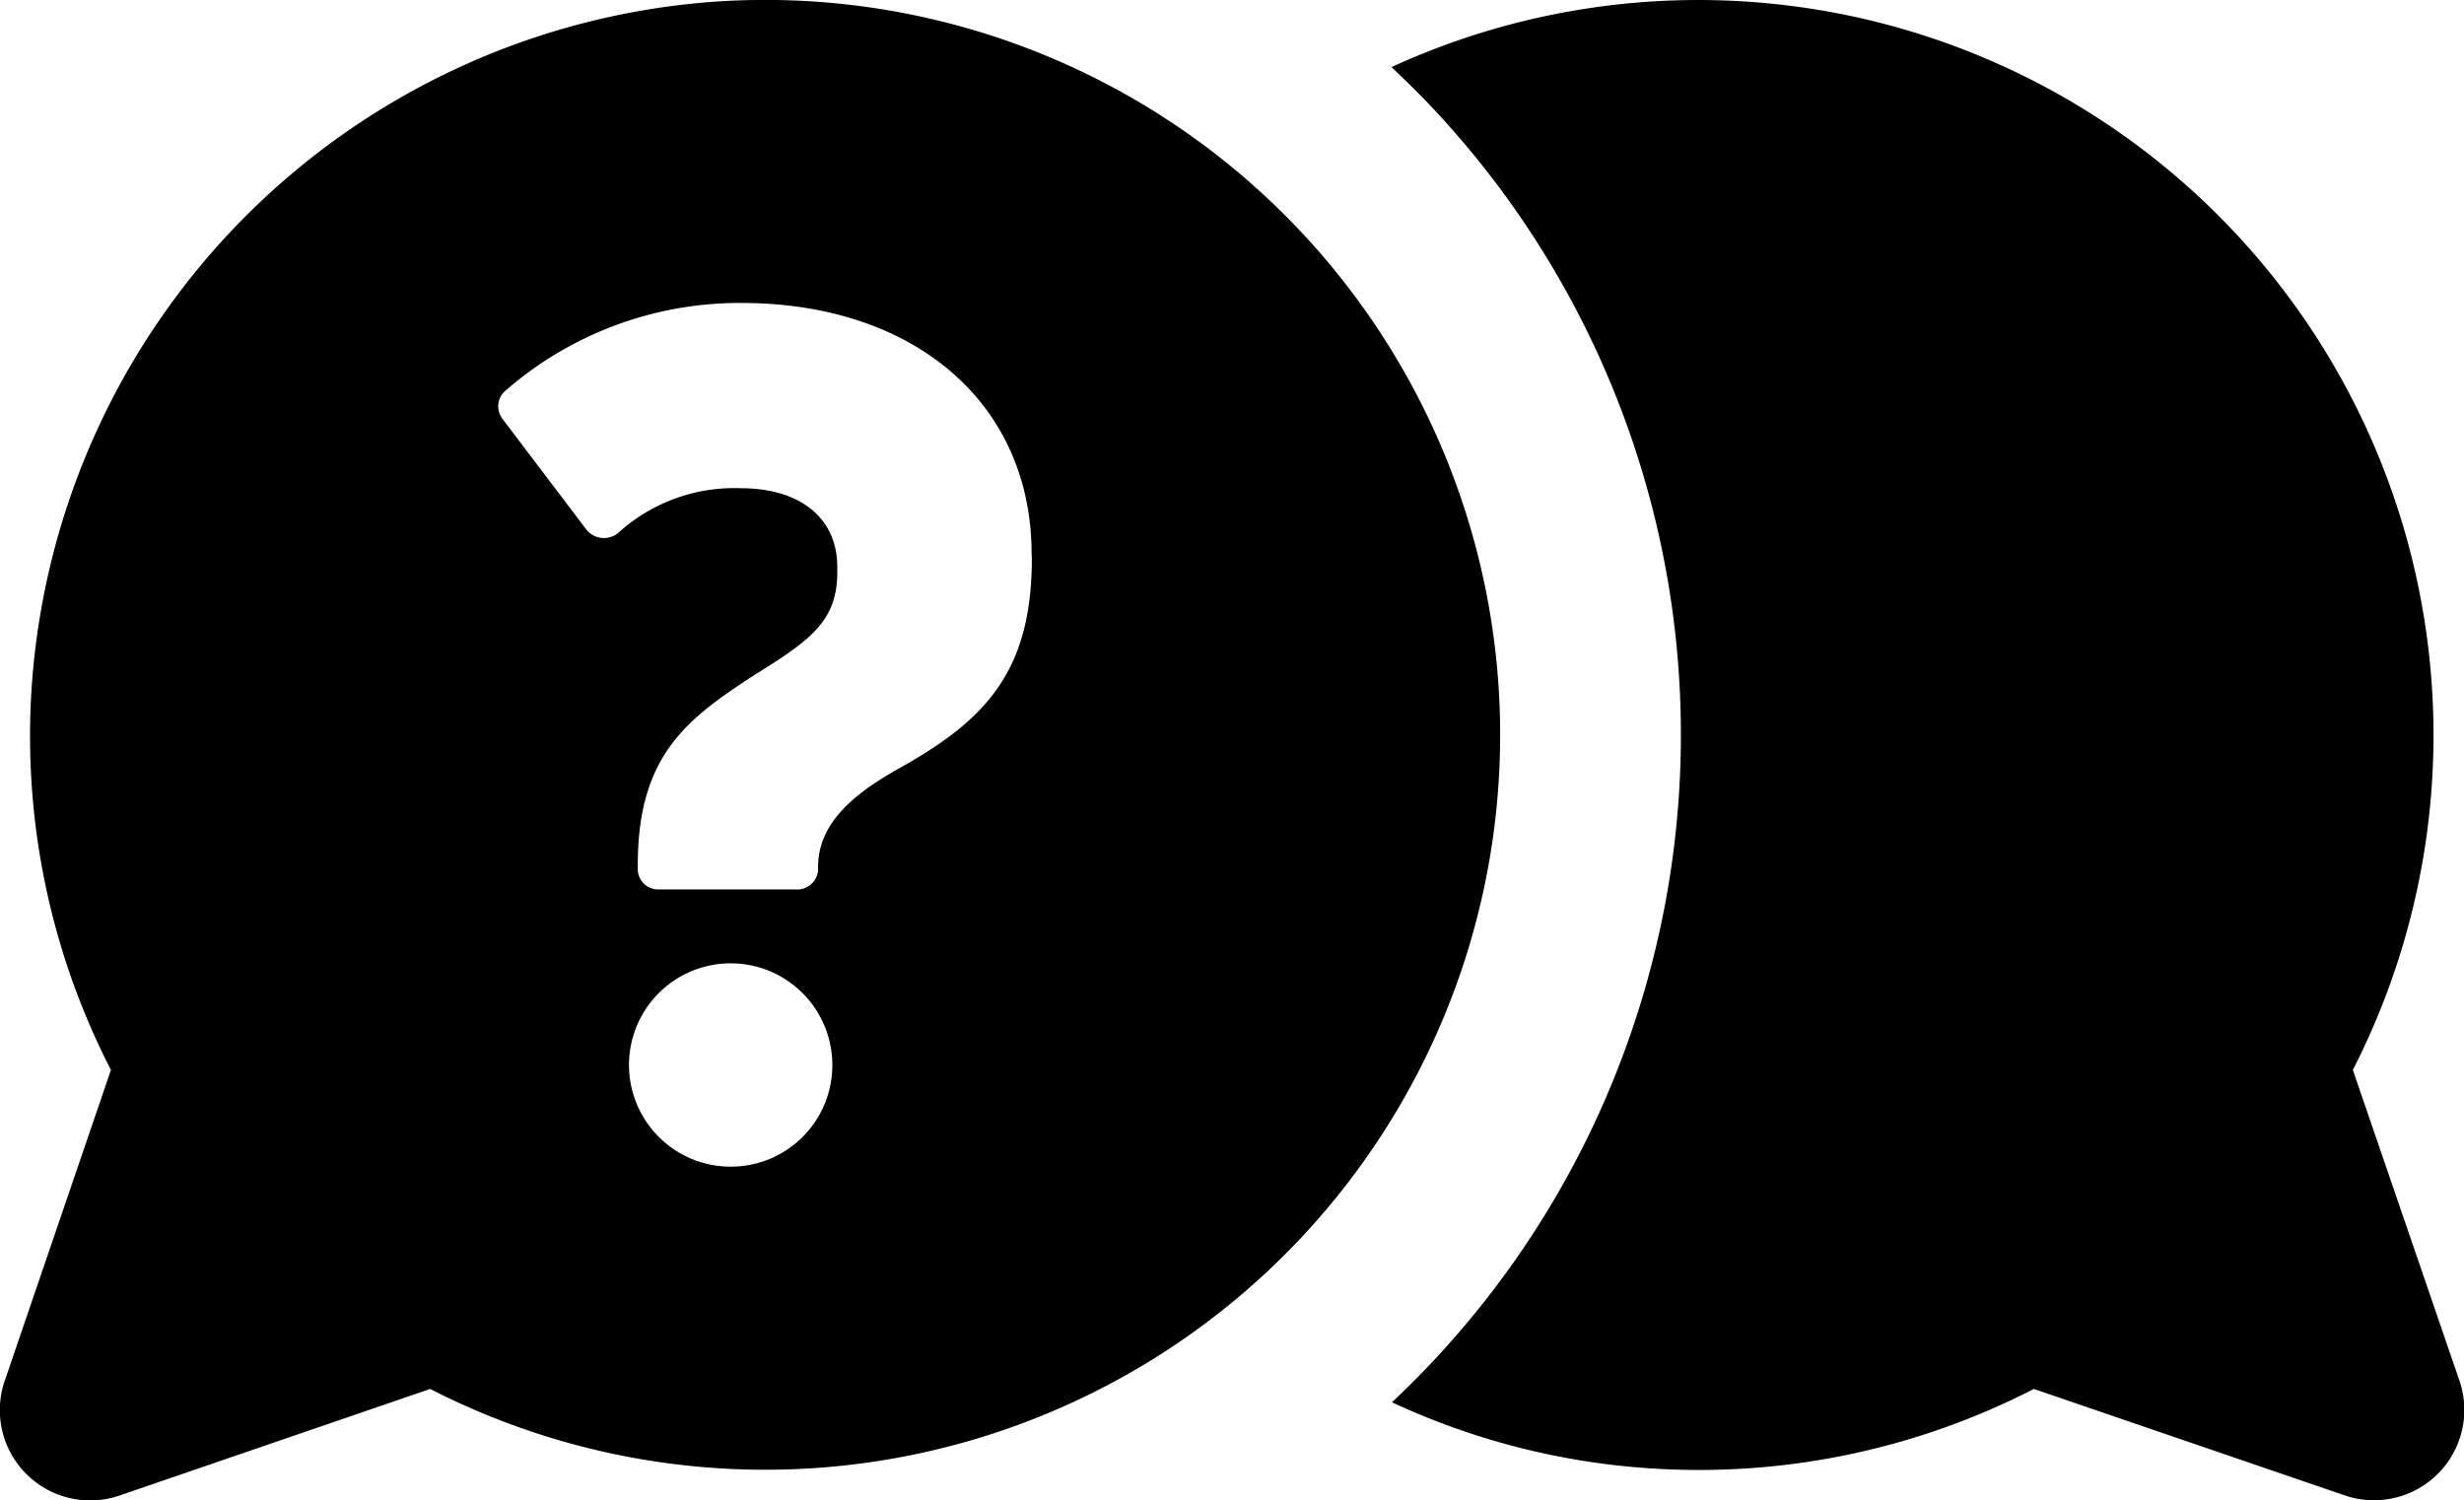 <svg id="Layer_1" data-name="Layer 1" xmlns="http://www.w3.org/2000/svg" viewBox="0 0 109.06 66.4"><path d="M765.59,428.87,760.9,415.2a32.54,32.54,0,0,0-42.55-44.39c.61.58,1.22,1.17,1.8,1.79a40.52,40.52,0,0,1-1.78,57.31,32,32,0,0,0,11.51,2.93,32.41,32.41,0,0,0,16.9-3.52L760.45,434A4,4,0,0,0,765.59,428.87Z" transform="translate(-656.76 -367.84)"/><path d="M688.59,367.9a32.65,32.65,0,0,0-30.43,30.39,32.32,32.32,0,0,0,3.51,16.91L657,428.87a4,4,0,0,0,5.13,5.14l13.67-4.69a32.53,32.53,0,1,0,12.8-61.42Zm.46,51.58A4.5,4.5,0,1,1,693.6,415,4.49,4.49,0,0,1,689.05,419.48Zm13.38-26.91c0,5-2.06,7.14-5.82,9.25-2.11,1.17-3.64,2.49-3.64,4.39v.16a.93.93,0,0,1-1,.84h-6.08a.9.9,0,0,1-.9-.95v-.16c0-4.91,2.28-6.5,5.19-8.4,2.48-1.54,3.64-2.38,3.64-4.55v-.21c0-2.17-1.64-3.49-4.28-3.49a7.64,7.64,0,0,0-5.44,2,1,1,0,0,1-1.38-.16L679,386.38a.91.91,0,0,1,.16-1.27,15.77,15.77,0,0,1,10.41-3.86c7.67,0,12.85,4.45,12.85,11.11Z" transform="translate(-656.76 -367.84)"/></svg>